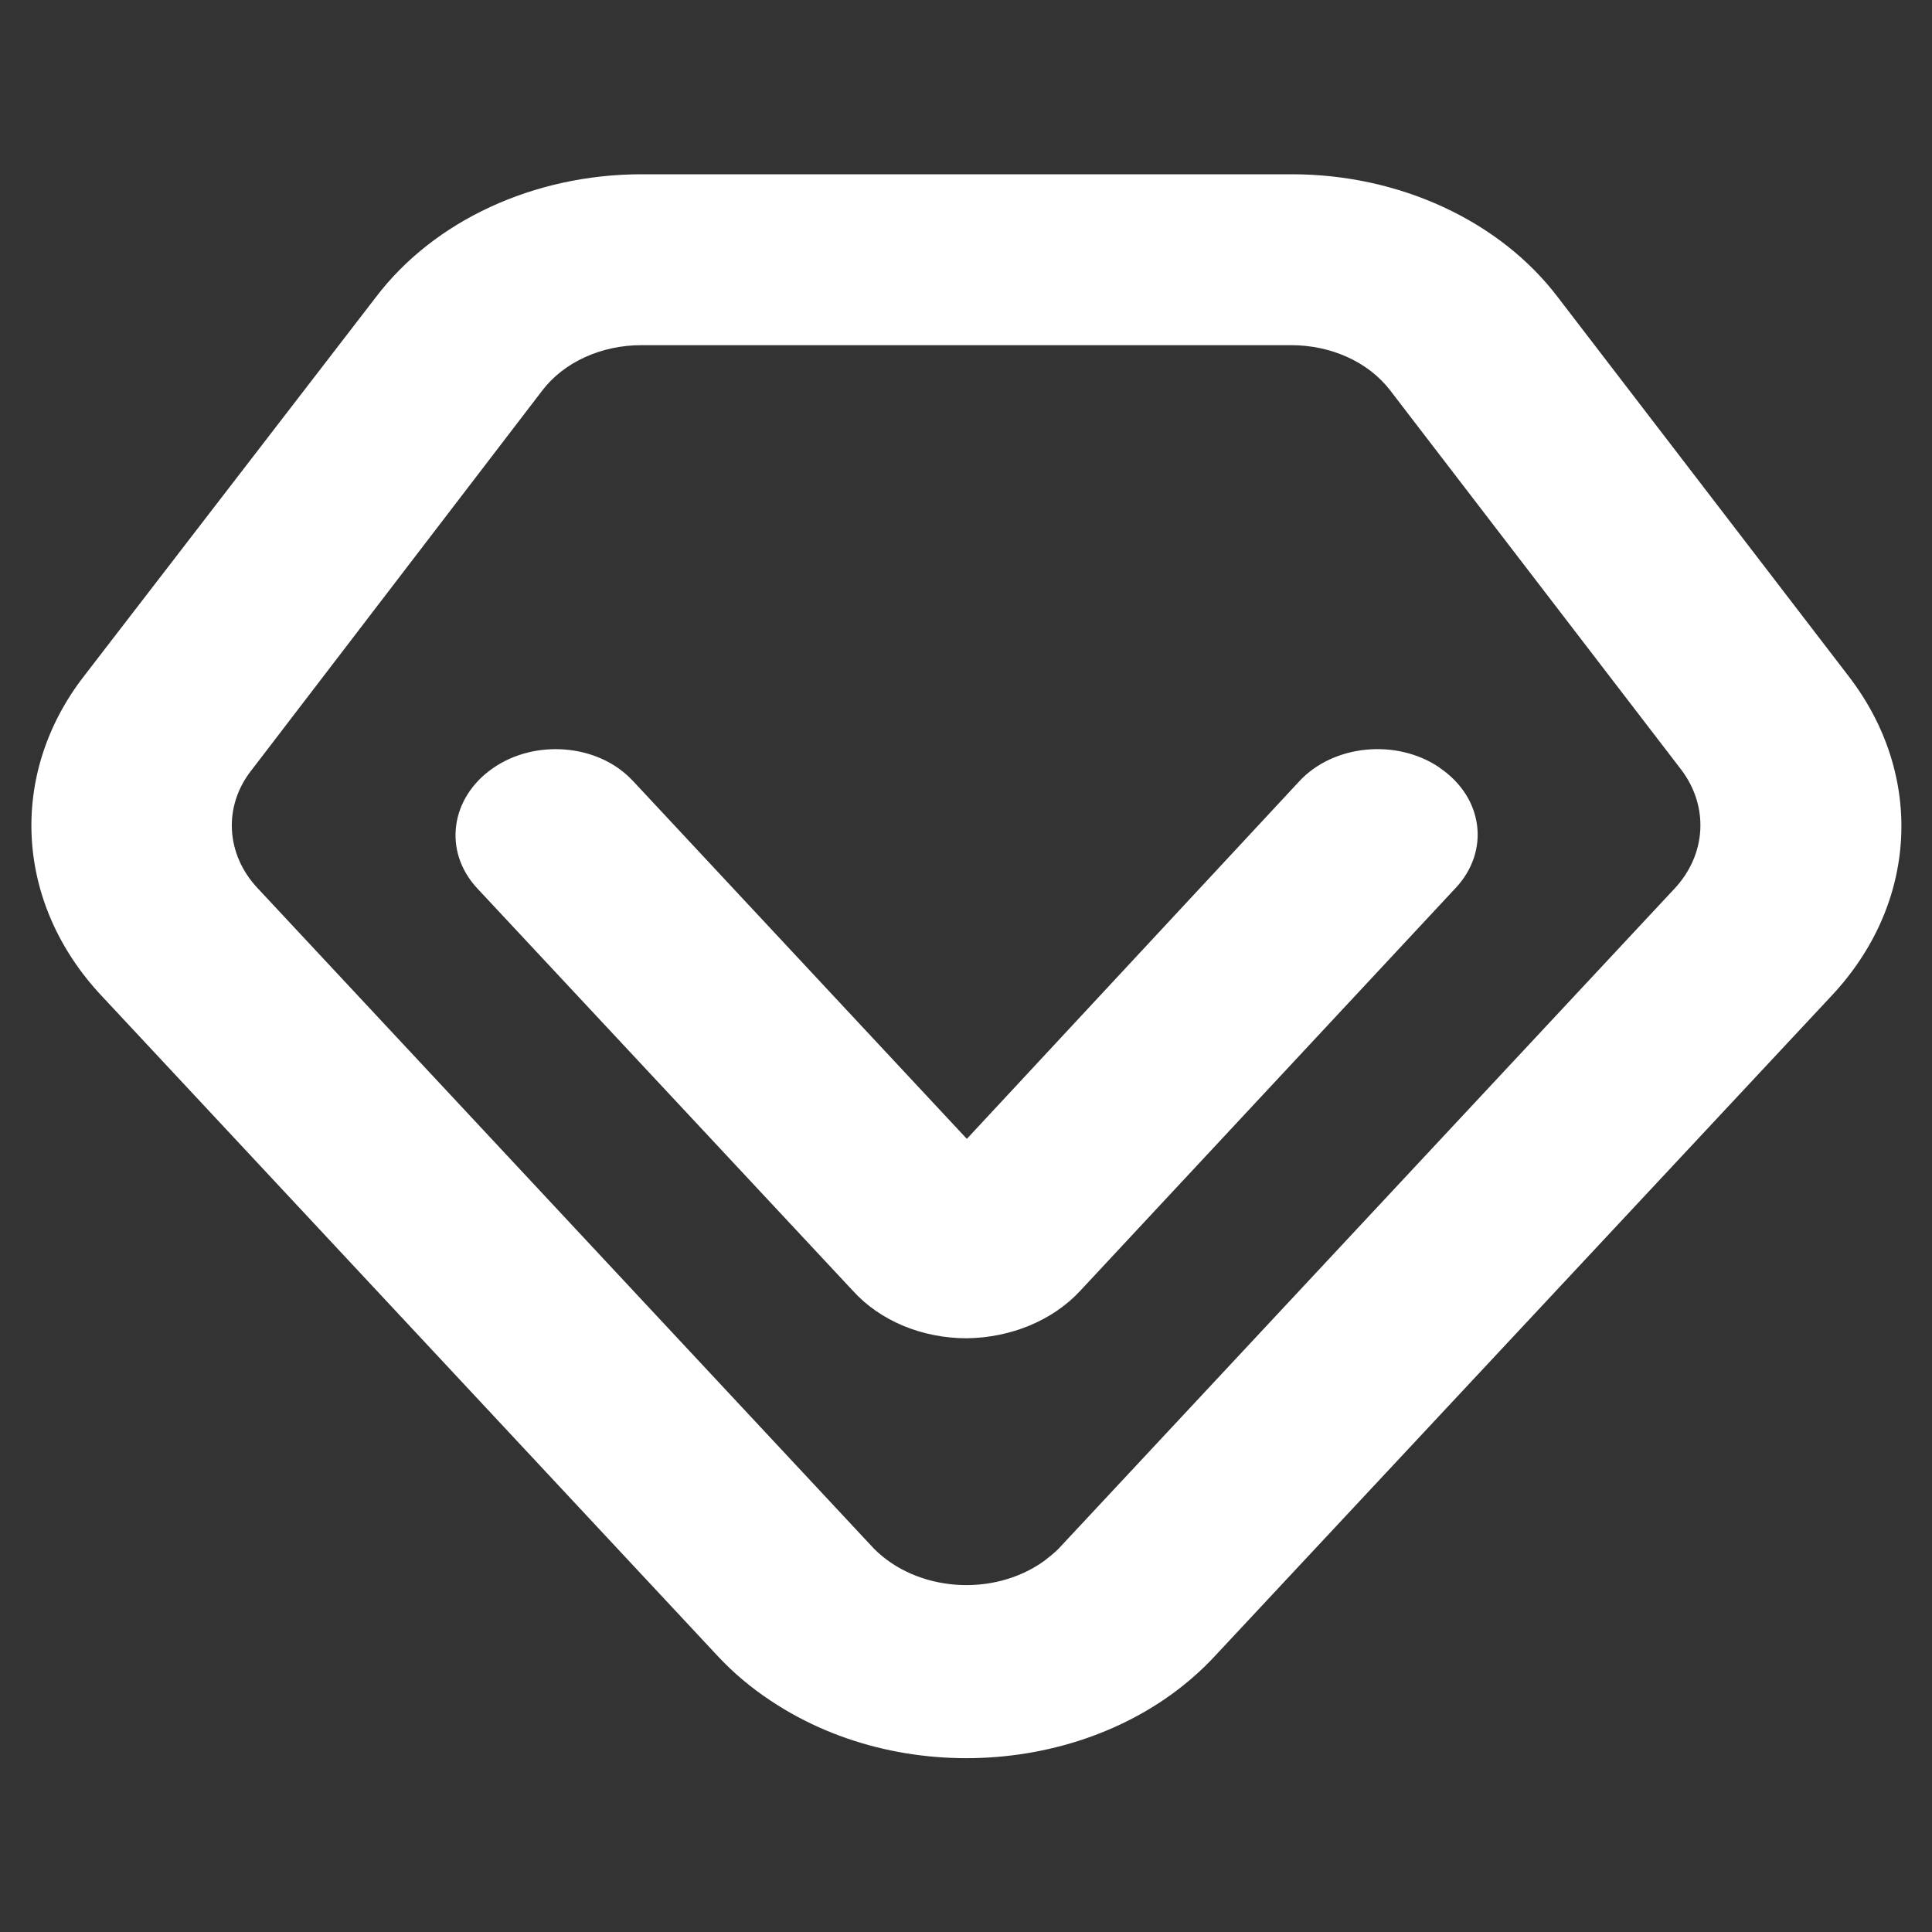 <?xml version="1.0" encoding="UTF-8"?> <svg xmlns="http://www.w3.org/2000/svg" id="_图层_2" data-name="图层_2" viewBox="0 0 34.59 34.59"><rect x="0" y="0" width="34.59" height="34.59" fill="#333333" stroke="none"/><defs><style> .cls-1 { fill: none; } .cls-2 { fill: #fff; } </style></defs><g id="Layer_1"><g><rect class="cls-1" width="34.59" height="34.59"></rect><path class="cls-2" d="M15.27,23.11l-6.73-7.21c-.61-.66-.48-1.62.29-2.15.75-.52,1.87-.43,2.48.21,0,0,.02.02.03.03l5.97,6.4,5.95-6.4c.61-.66,1.74-.77,2.51-.25,0,0,0,0,.01.01.78.53.9,1.49.28,2.15l-6.72,7.21c-.49.53-1.24.84-2.03.85-.8,0-1.55-.31-2.04-.85M9.71,6.99l-5.2,6.79c-.52.65-.47,1.52.11,2.13l11.03,11.82c.77.77,2.13.87,3.04.22.09-.07.18-.14.26-.22l11.03-11.82c.57-.61.62-1.47.12-2.13l-5.21-6.79c-.39-.51-1.06-.81-1.77-.81h-11.64c-.71,0-1.38.3-1.77.81h0ZM12.85,29.65L1.82,17.83c-1.55-1.65-1.68-3.96-.32-5.72l5.23-6.79c1.04-1.37,2.83-2.2,4.76-2.2h11.64c1.92,0,3.72.83,4.76,2.2l5.21,6.79c1.36,1.77,1.24,4.07-.31,5.72l-11.03,11.81c-1.93,2.09-5.5,2.45-7.96.81-.35-.23-.67-.5-.95-.8"></path></g></g></svg> 